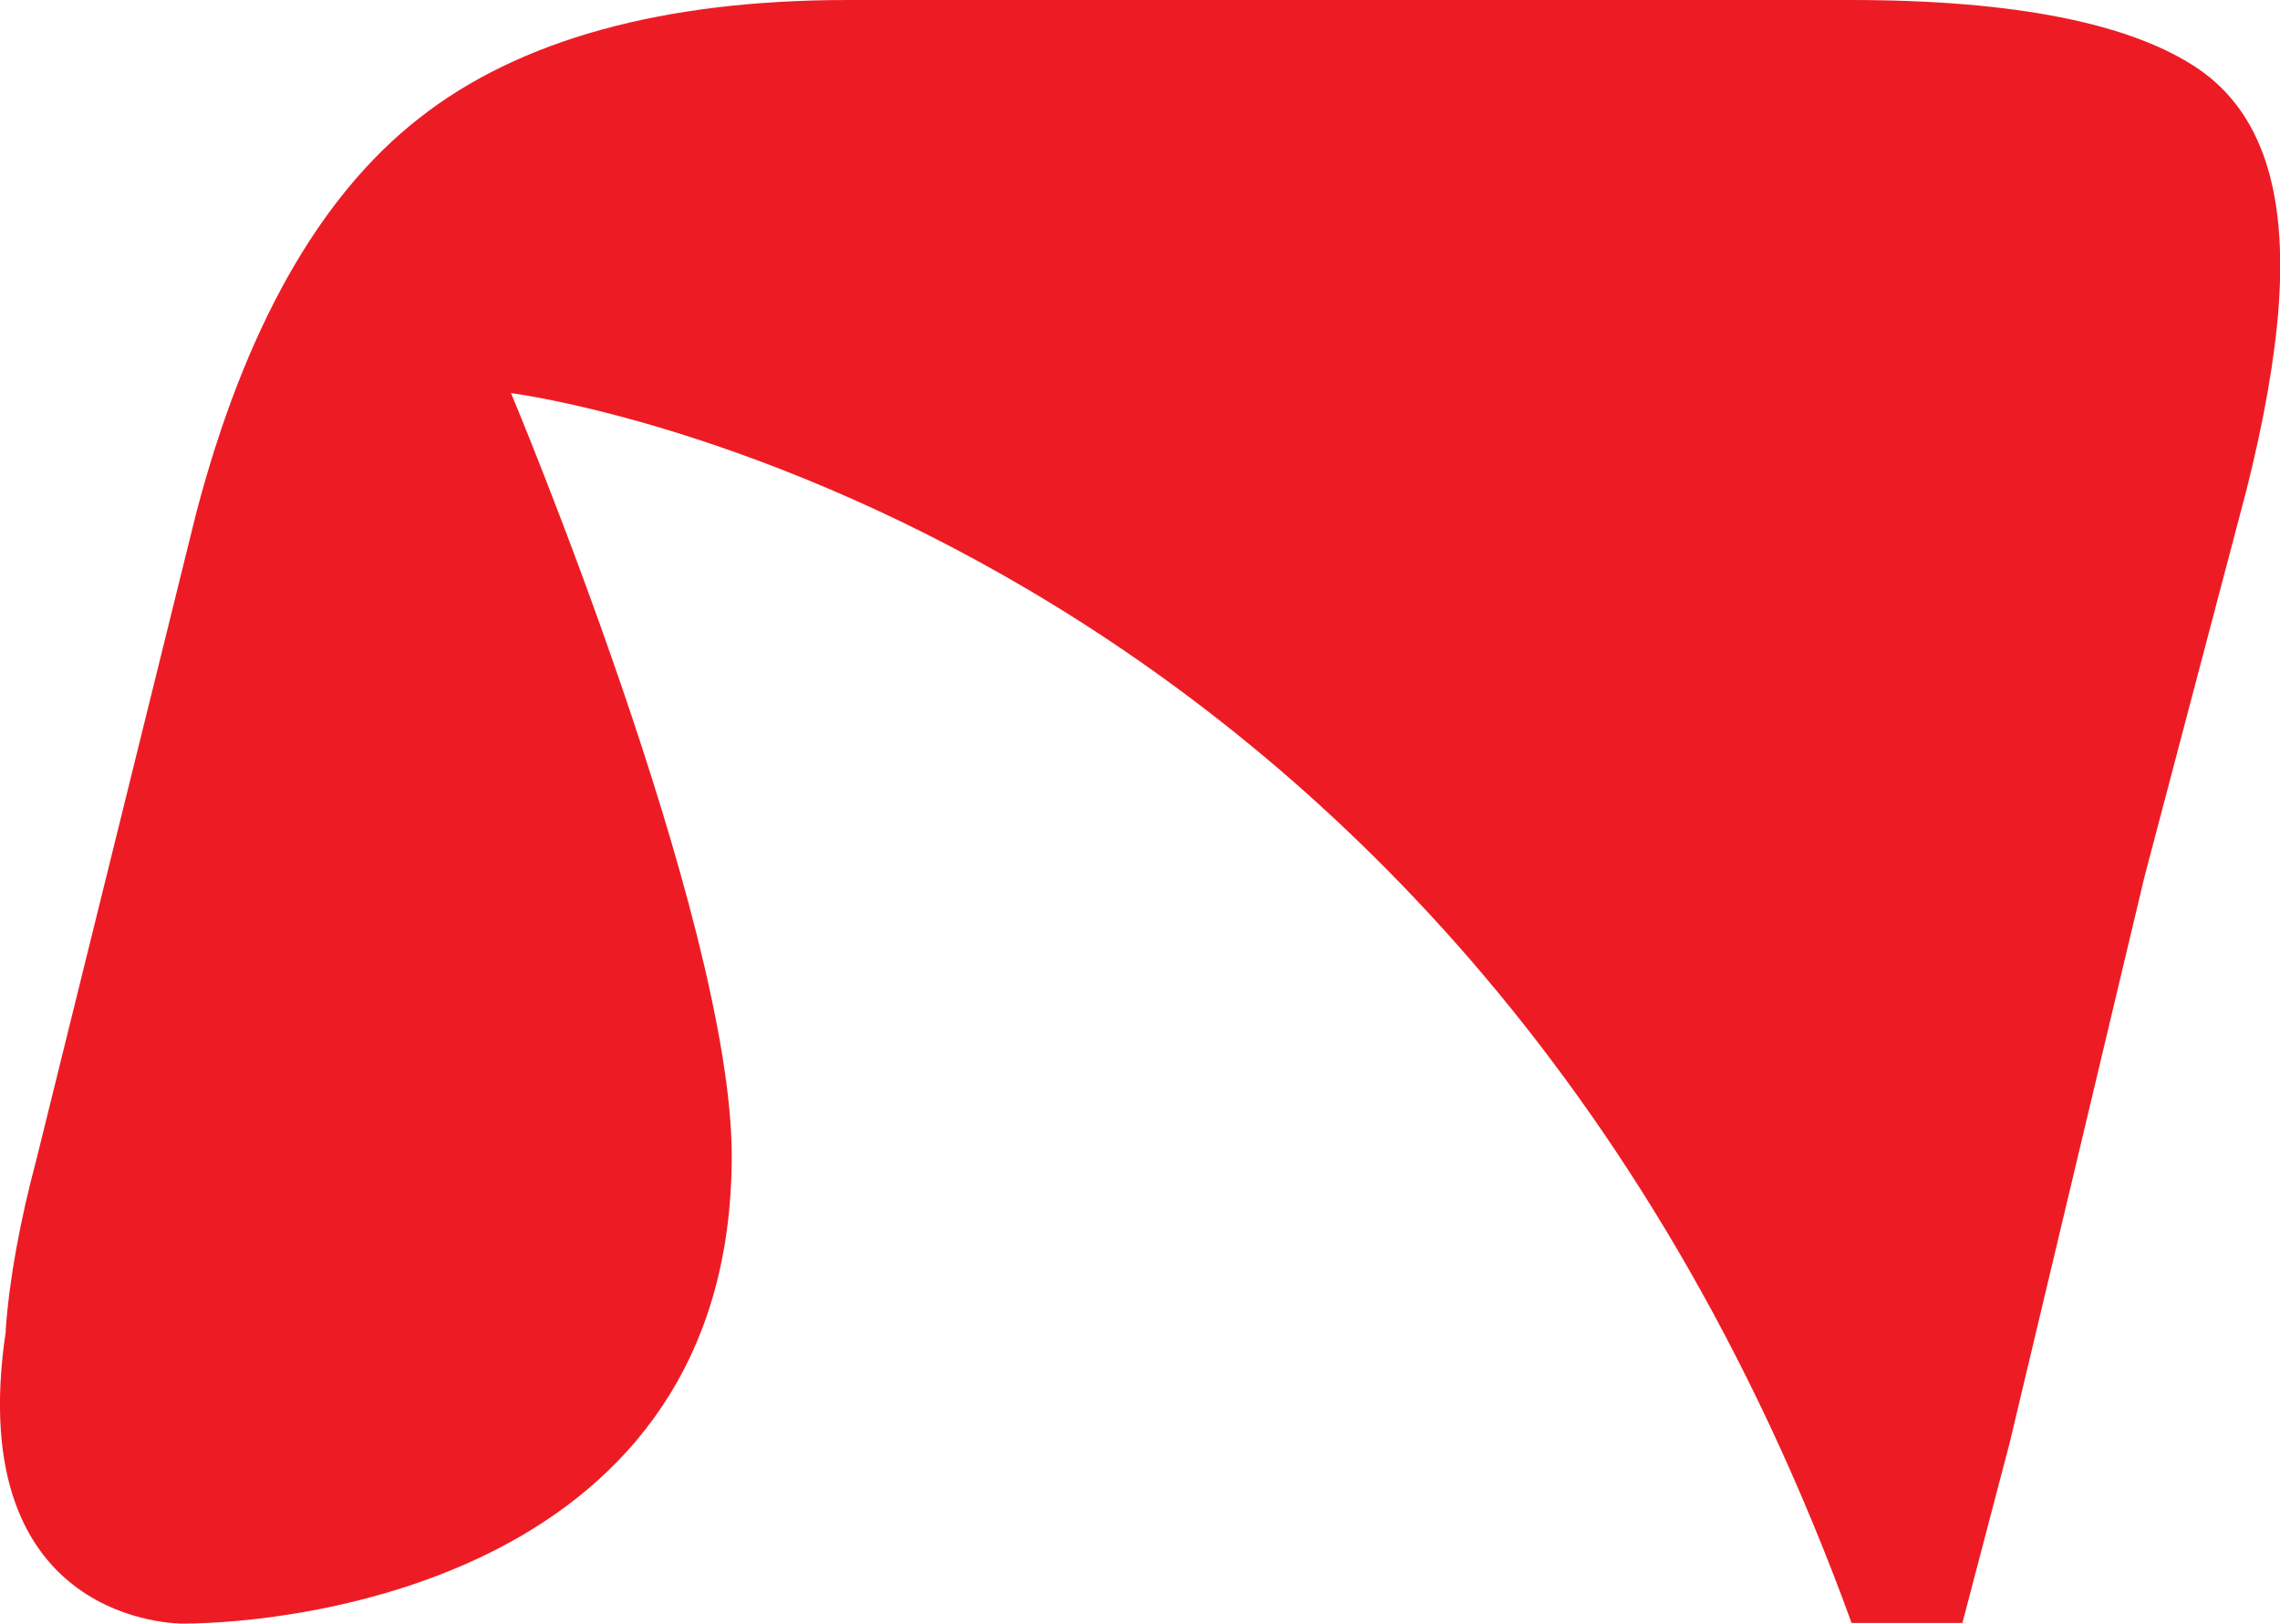 <?xml version="1.0" encoding="UTF-8"?>
<svg id="Livello_2" data-name="Livello 2" xmlns="http://www.w3.org/2000/svg" viewBox="0 0 71.79 51.14">
  <defs>
    <style>
      .cls-1 {
        fill: #ed1c24;
        stroke-width: 0px;
      }
    </style>
  </defs>
  <g id="Livello_1-2" data-name="Livello 1">
    <path class="cls-1" d="M.18,41.94s0-.06,0-.08c.12-1.61.45-3.41.97-5.36l5.02-20.31c1.52-5.82,3.88-10.01,7.03-12.47,3.14-2.47,7.68-3.72,13.48-3.72h31.61c5.16,0,8.85.74,10.96,2.19,1.94,1.35,2.76,3.78,2.5,7.44-.12,1.64-.46,3.59-1.01,5.78l-3.22,12.21-4.24,17.81-1.49,5.68h-3.49C45.57,16.05,16.09,12.38,16.09,12.38c0,0,6.95,16.56,6.95,24.02,0,13.29-13.76,14.73-17.29,14.73,0,0-6.95.1-5.57-9.19"/>
  </g>
</svg>
